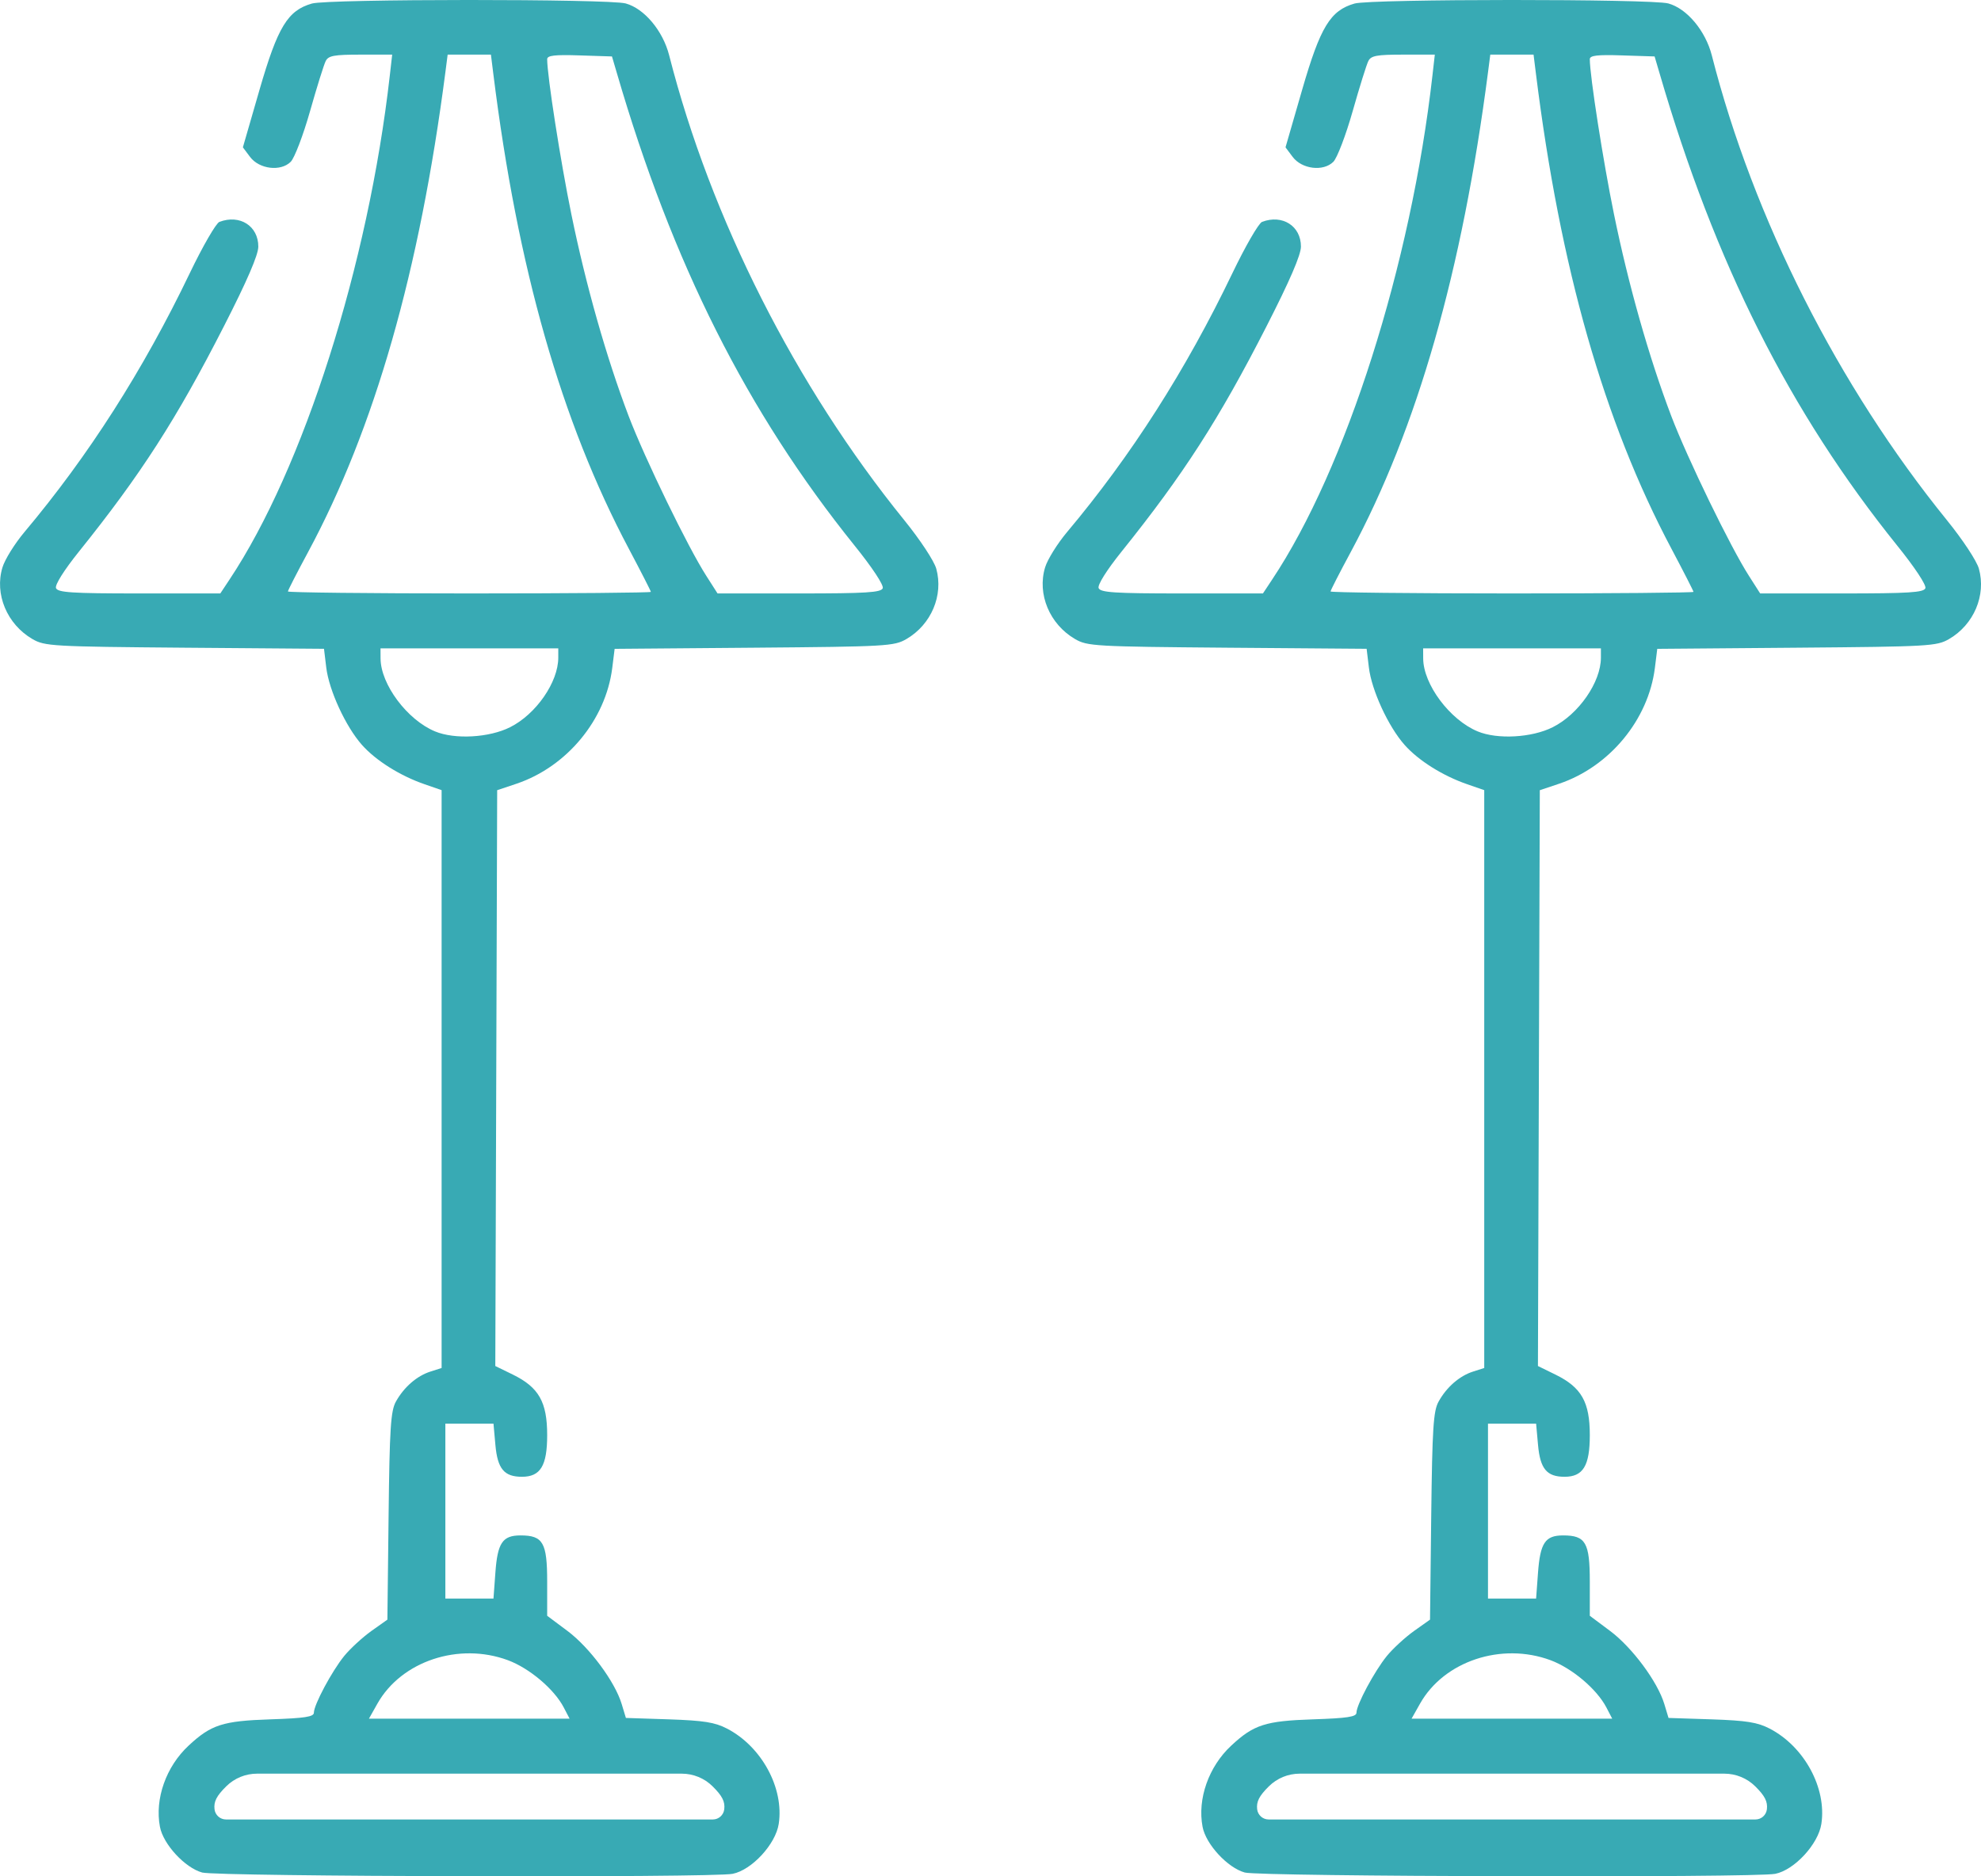 <svg width="38" height="36" viewBox="0 0 38 36" fill="none" xmlns="http://www.w3.org/2000/svg">
<path fill-rule="evenodd" clip-rule="evenodd" d="M5.983 0.068C5.519 0.201 5.328 0.515 4.98 1.716L4.659 2.827L4.796 3.01C4.973 3.246 5.383 3.296 5.576 3.105C5.649 3.033 5.816 2.596 5.947 2.134C6.078 1.672 6.213 1.239 6.248 1.171C6.299 1.068 6.41 1.048 6.916 1.048H7.523L7.477 1.452C7.066 5.076 5.821 8.989 4.401 11.122L4.226 11.386H2.67C1.373 11.386 1.108 11.368 1.074 11.283C1.051 11.222 1.229 10.938 1.516 10.581C2.701 9.105 3.385 8.043 4.295 6.26C4.739 5.391 4.955 4.891 4.955 4.731C4.955 4.335 4.6 4.109 4.209 4.257C4.144 4.282 3.887 4.727 3.638 5.246C2.747 7.102 1.698 8.745 0.469 10.208C0.282 10.431 0.092 10.736 0.047 10.887C-0.108 11.399 0.134 11.977 0.622 12.261C0.858 12.398 0.996 12.406 3.542 12.427L6.215 12.448L6.258 12.805C6.31 13.244 6.631 13.94 6.943 14.292C7.21 14.593 7.677 14.886 8.148 15.048L8.471 15.16V20.704V26.247L8.258 26.315C7.997 26.398 7.75 26.612 7.594 26.892C7.495 27.071 7.473 27.401 7.454 29.089L7.431 31.075L7.122 31.294C6.952 31.416 6.718 31.631 6.603 31.772C6.365 32.065 6.021 32.709 6.021 32.86C6.021 32.939 5.849 32.966 5.186 32.988C4.273 33.018 4.049 33.09 3.617 33.493C3.185 33.895 2.966 34.515 3.068 35.05C3.131 35.385 3.548 35.836 3.878 35.927C4.168 36.006 13.659 36.03 14.053 35.952C14.421 35.879 14.879 35.383 14.938 34.993C15.042 34.306 14.611 33.511 13.947 33.166C13.712 33.044 13.501 33.011 12.832 32.988L12.006 32.961L11.925 32.693C11.796 32.265 11.309 31.609 10.887 31.293L10.496 31.001V30.346C10.496 29.596 10.417 29.459 9.984 29.459C9.639 29.459 9.543 29.602 9.502 30.181L9.466 30.671L9.004 30.671L8.543 30.671V28.992V27.314H9.004H9.466L9.503 27.725C9.544 28.182 9.671 28.334 10.012 28.334C10.368 28.334 10.496 28.122 10.496 27.535C10.496 26.9 10.337 26.619 9.839 26.374L9.501 26.209L9.519 20.685L9.537 15.161L9.907 15.037C10.874 14.711 11.618 13.812 11.744 12.818L11.79 12.449L14.464 12.427C17.012 12.406 17.15 12.398 17.387 12.261C17.863 11.984 18.101 11.423 17.96 10.912C17.919 10.763 17.649 10.354 17.345 9.979C15.261 7.408 13.634 4.191 12.836 1.061C12.716 0.59 12.359 0.164 12.002 0.066C11.679 -0.023 6.293 -0.022 5.983 0.068ZM9.463 1.417C9.927 5.143 10.766 8.087 12.063 10.53C12.295 10.968 12.485 11.34 12.485 11.356C12.485 11.372 10.919 11.386 9.004 11.386C7.09 11.386 5.523 11.368 5.523 11.348C5.523 11.327 5.697 10.987 5.91 10.592C7.186 8.22 8.049 5.201 8.544 1.382L8.587 1.048H9.002H9.417L9.463 1.417ZM11.832 1.399C12.899 5.059 14.33 7.904 16.392 10.467C16.73 10.886 16.956 11.228 16.933 11.286C16.901 11.368 16.614 11.386 15.329 11.386H13.764L13.55 11.051C13.196 10.501 12.371 8.801 12.059 7.983C11.632 6.859 11.238 5.47 10.96 4.111C10.751 3.09 10.496 1.453 10.496 1.136C10.496 1.064 10.638 1.047 11.118 1.063L11.739 1.083L11.832 1.399ZM10.709 12.618C10.709 13.088 10.283 13.703 9.784 13.953C9.383 14.154 8.725 14.191 8.345 14.033C7.811 13.812 7.302 13.129 7.3 12.634L7.299 12.44H9.004H10.709V12.618ZM9.742 31.853C10.155 32.006 10.63 32.407 10.814 32.76L10.926 32.975H9.002H7.077L7.241 32.684C7.702 31.87 8.802 31.505 9.742 31.853ZM13.67 34.274C13.855 34.457 13.91 34.566 13.893 34.713V34.713C13.88 34.825 13.786 34.909 13.674 34.909H9.004H4.335C4.223 34.909 4.128 34.825 4.115 34.713V34.713C4.098 34.566 4.154 34.457 4.339 34.274V34.274C4.497 34.117 4.71 34.03 4.932 34.03H9.004H13.076C13.299 34.03 13.512 34.117 13.67 34.274V34.274Z" fill="#38AAB4"/>
<path fill-rule="evenodd" clip-rule="evenodd" d="M25.983 0.068C25.519 0.201 25.328 0.515 24.98 1.716L24.659 2.827L24.796 3.01C24.973 3.246 25.383 3.296 25.576 3.105C25.649 3.033 25.816 2.596 25.947 2.134C26.078 1.672 26.213 1.239 26.248 1.171C26.299 1.068 26.41 1.048 26.916 1.048H27.523L27.477 1.452C27.066 5.076 25.822 8.989 24.401 11.122L24.226 11.386H22.67C21.373 11.386 21.108 11.368 21.074 11.283C21.051 11.222 21.229 10.938 21.516 10.581C22.701 9.105 23.385 8.043 24.295 6.26C24.739 5.391 24.955 4.891 24.955 4.731C24.955 4.335 24.599 4.109 24.209 4.257C24.144 4.282 23.887 4.727 23.638 5.246C22.747 7.102 21.698 8.745 20.469 10.208C20.282 10.431 20.092 10.736 20.047 10.887C19.892 11.399 20.134 11.977 20.622 12.261C20.858 12.398 20.996 12.406 23.542 12.427L26.215 12.448L26.258 12.805C26.31 13.244 26.631 13.94 26.943 14.292C27.21 14.593 27.677 14.886 28.148 15.048L28.471 15.16V20.704V26.247L28.258 26.315C27.997 26.398 27.75 26.612 27.595 26.892C27.495 27.071 27.474 27.401 27.454 29.089L27.431 31.075L27.122 31.294C26.952 31.416 26.718 31.631 26.603 31.772C26.365 32.065 26.02 32.709 26.02 32.86C26.02 32.939 25.849 32.966 25.186 32.988C24.273 33.018 24.049 33.09 23.617 33.493C23.185 33.895 22.966 34.515 23.068 35.05C23.131 35.385 23.548 35.836 23.878 35.927C24.168 36.006 33.659 36.03 34.053 35.952C34.42 35.879 34.879 35.383 34.938 34.993C35.042 34.306 34.611 33.511 33.947 33.166C33.712 33.044 33.501 33.011 32.832 32.988L32.006 32.961L31.925 32.693C31.796 32.265 31.309 31.609 30.887 31.293L30.496 31.001V30.346C30.496 29.596 30.417 29.459 29.984 29.459C29.64 29.459 29.544 29.602 29.502 30.181L29.466 30.671L29.004 30.671L28.543 30.671V28.992V27.314H29.004H29.466L29.503 27.725C29.544 28.182 29.671 28.334 30.012 28.334C30.368 28.334 30.496 28.122 30.496 27.535C30.496 26.9 30.337 26.619 29.838 26.374L29.501 26.209L29.519 20.685L29.537 15.161L29.907 15.037C30.874 14.711 31.618 13.812 31.744 12.818L31.79 12.449L34.464 12.427C37.012 12.406 37.15 12.398 37.387 12.261C37.863 11.984 38.101 11.423 37.96 10.912C37.919 10.763 37.649 10.354 37.345 9.979C35.261 7.408 33.634 4.191 32.836 1.061C32.715 0.59 32.359 0.164 32.002 0.066C31.679 -0.023 26.293 -0.022 25.983 0.068ZM29.463 1.417C29.927 5.143 30.766 8.087 32.063 10.53C32.295 10.968 32.485 11.34 32.485 11.356C32.485 11.372 30.919 11.386 29.004 11.386C27.09 11.386 25.523 11.368 25.523 11.348C25.523 11.327 25.697 10.987 25.91 10.592C27.186 8.22 28.049 5.201 28.544 1.382L28.587 1.048H29.002H29.417L29.463 1.417ZM31.832 1.399C32.899 5.059 34.33 7.904 36.392 10.467C36.73 10.886 36.956 11.228 36.933 11.286C36.901 11.368 36.614 11.386 35.329 11.386H33.764L33.55 11.051C33.196 10.501 32.371 8.801 32.059 7.983C31.632 6.859 31.238 5.47 30.96 4.111C30.751 3.09 30.496 1.453 30.496 1.136C30.496 1.064 30.638 1.047 31.118 1.063L31.739 1.083L31.832 1.399ZM30.709 12.618C30.709 13.088 30.283 13.703 29.784 13.953C29.383 14.154 28.725 14.191 28.345 14.033C27.811 13.812 27.302 13.129 27.3 12.634L27.299 12.44H29.004H30.709V12.618ZM29.742 31.853C30.155 32.006 30.63 32.407 30.814 32.76L30.926 32.975H29.002H27.077L27.241 32.684C27.702 31.87 28.802 31.505 29.742 31.853ZM33.67 34.274C33.855 34.457 33.91 34.566 33.893 34.713V34.713C33.88 34.825 33.786 34.909 33.674 34.909H29.004H24.335C24.223 34.909 24.128 34.825 24.115 34.713V34.713C24.098 34.566 24.154 34.457 24.339 34.274V34.274C24.497 34.117 24.71 34.03 24.932 34.03H29.004H33.076C33.298 34.03 33.512 34.117 33.67 34.274V34.274Z" fill="#38AAB4"/>
</svg>
